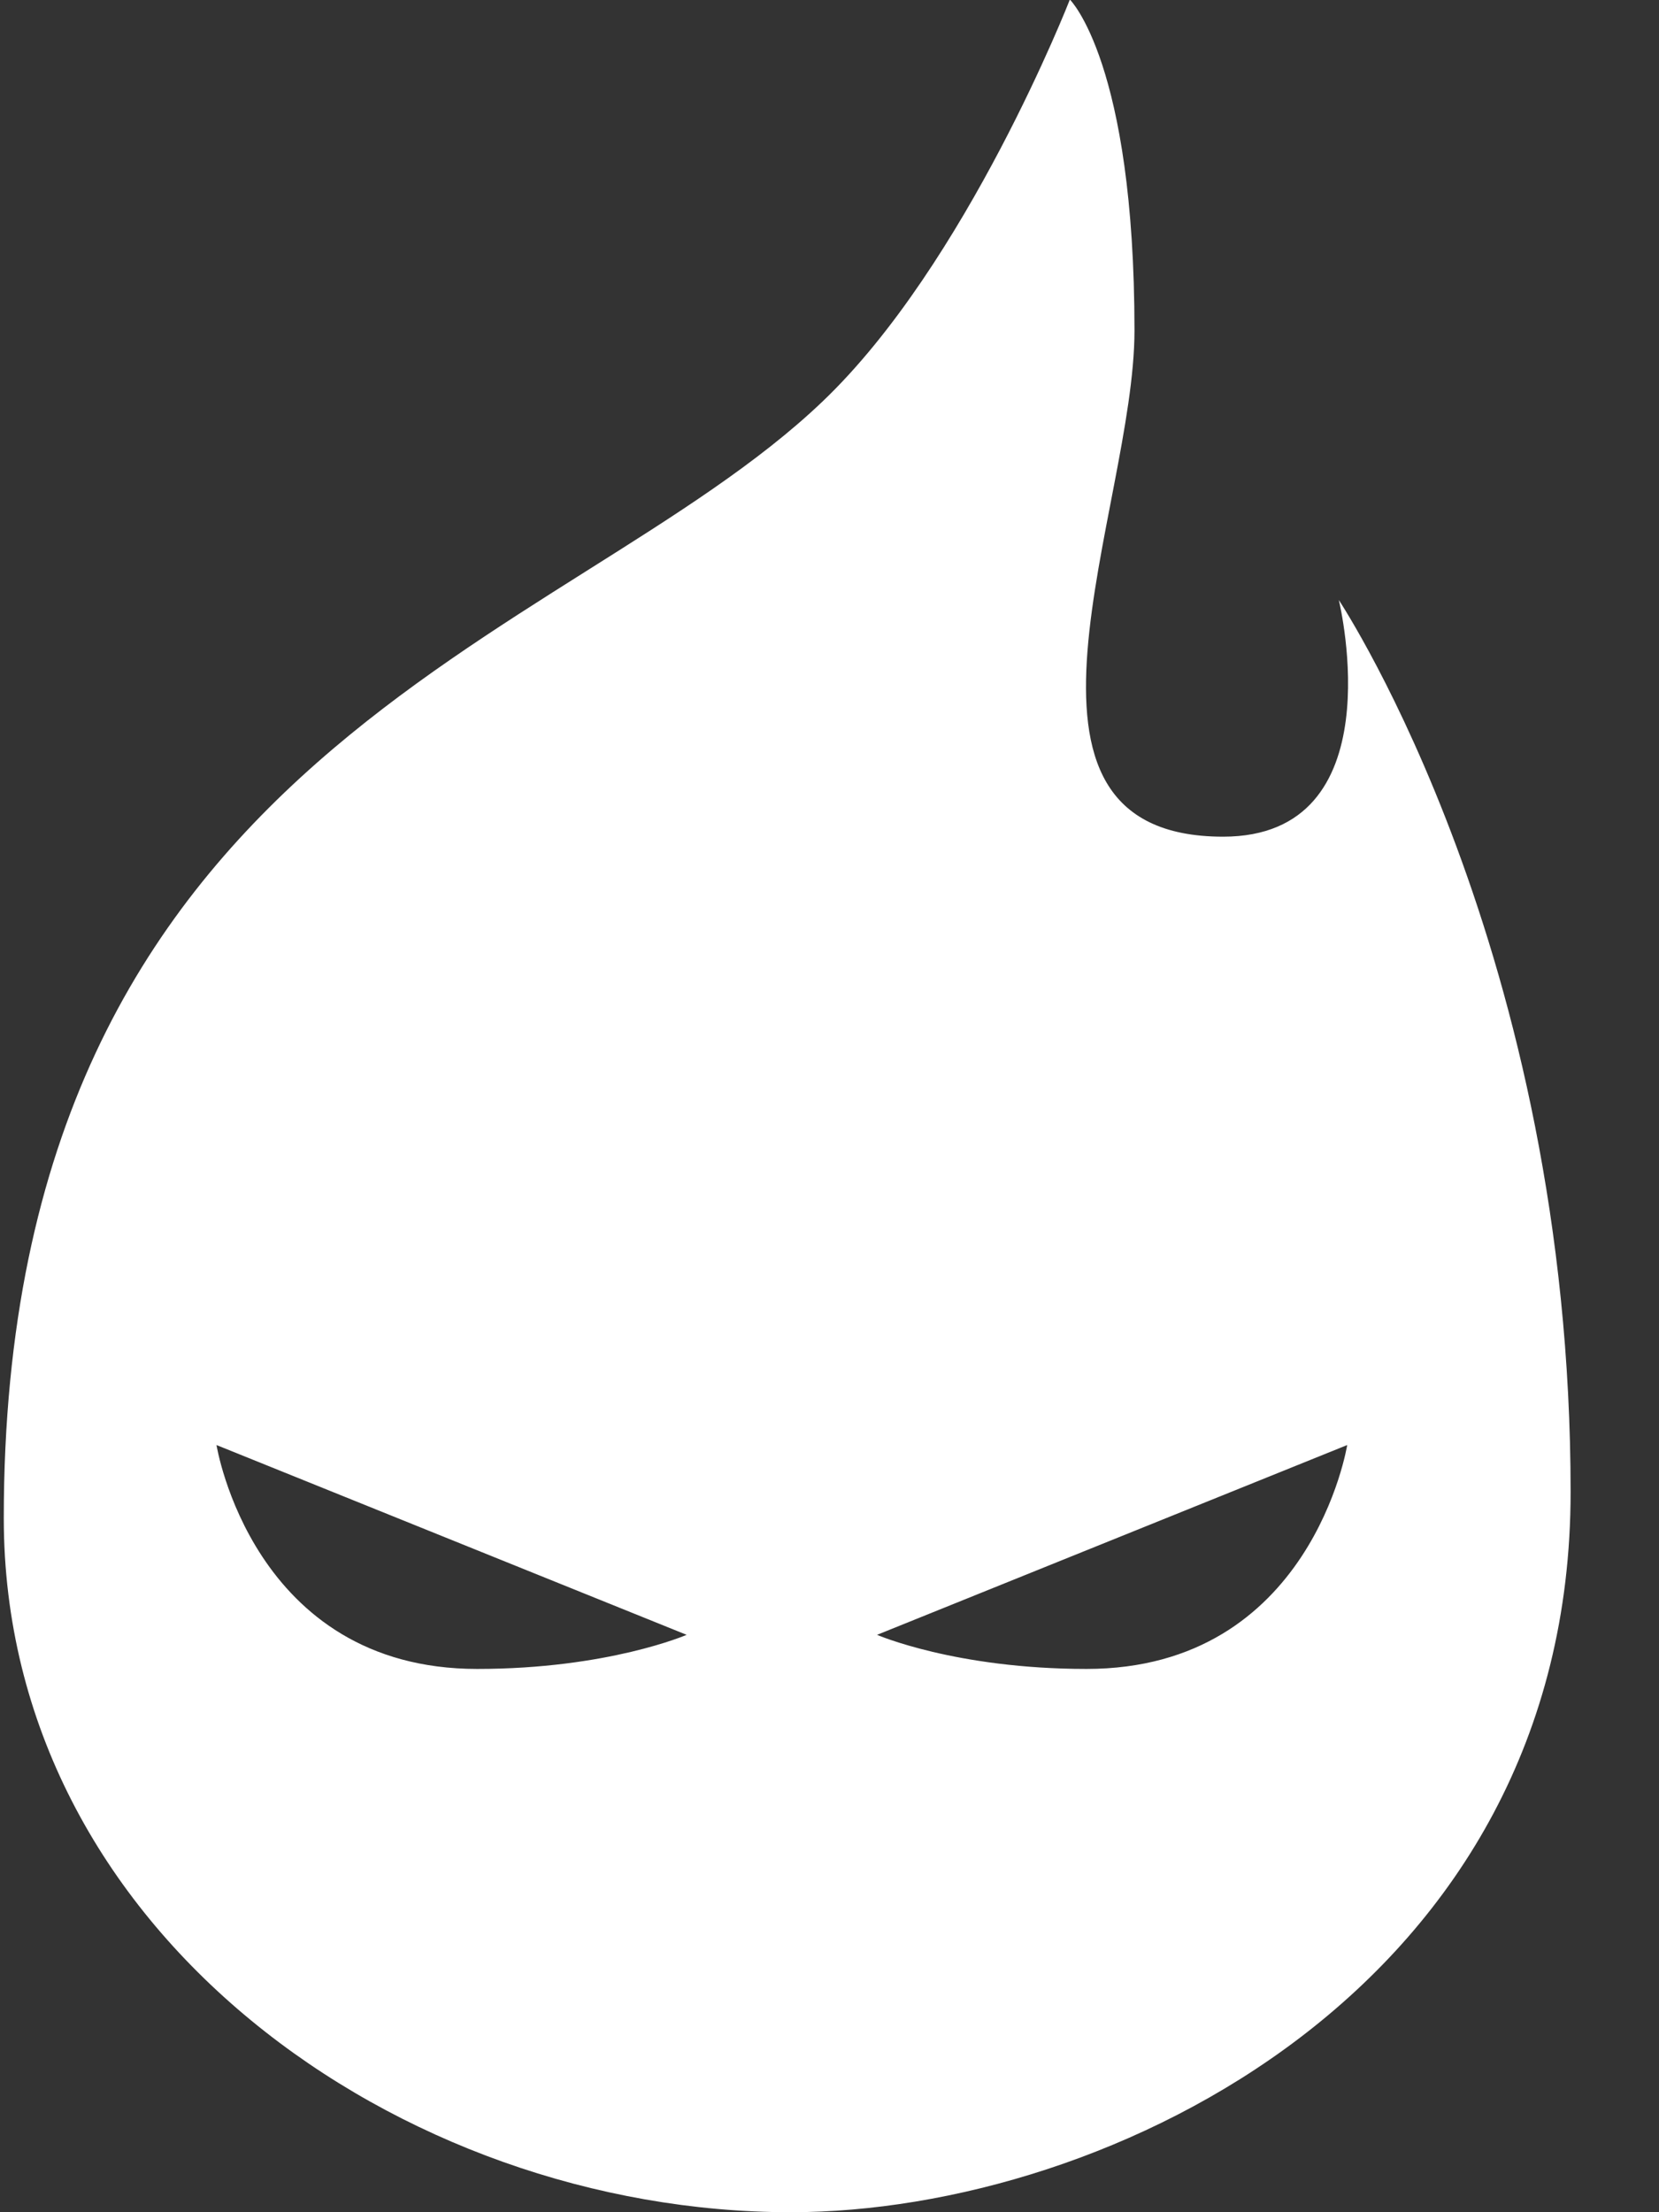 <svg width="18" height="24" viewBox="0 0 18 24" fill="none" xmlns="http://www.w3.org/2000/svg">
<rect x="0" y="0" width="18" height="24" fill="#333333" stroke="none"/>
<path d="M14.526 6.509C14.541 6.571 15.131 9.077 13.271 9.077C10.63 9.077 12.309 5.52 12.309 3.586C12.309 0.682 11.608 -0.005 11.608 -0.005C11.608 -0.005 10.489 2.866 8.922 4.358C6.135 7.018 0.041 8.112 0.041 16.469C0.041 20.957 4.345 24 8.579 24C12.036 24 17.041 21.552 17.041 16.186C17.041 10.339 14.577 6.59 14.526 6.509ZM5.177 18.106C2.738 18.106 2.349 15.677 2.349 15.677L7.45 17.736C7.45 17.736 6.598 18.106 5.177 18.106ZM11.789 18.106C10.368 18.106 9.516 17.736 9.516 17.736L14.617 15.677C14.617 15.677 14.229 18.106 11.789 18.106Z" fill="white"></path>
</svg>
